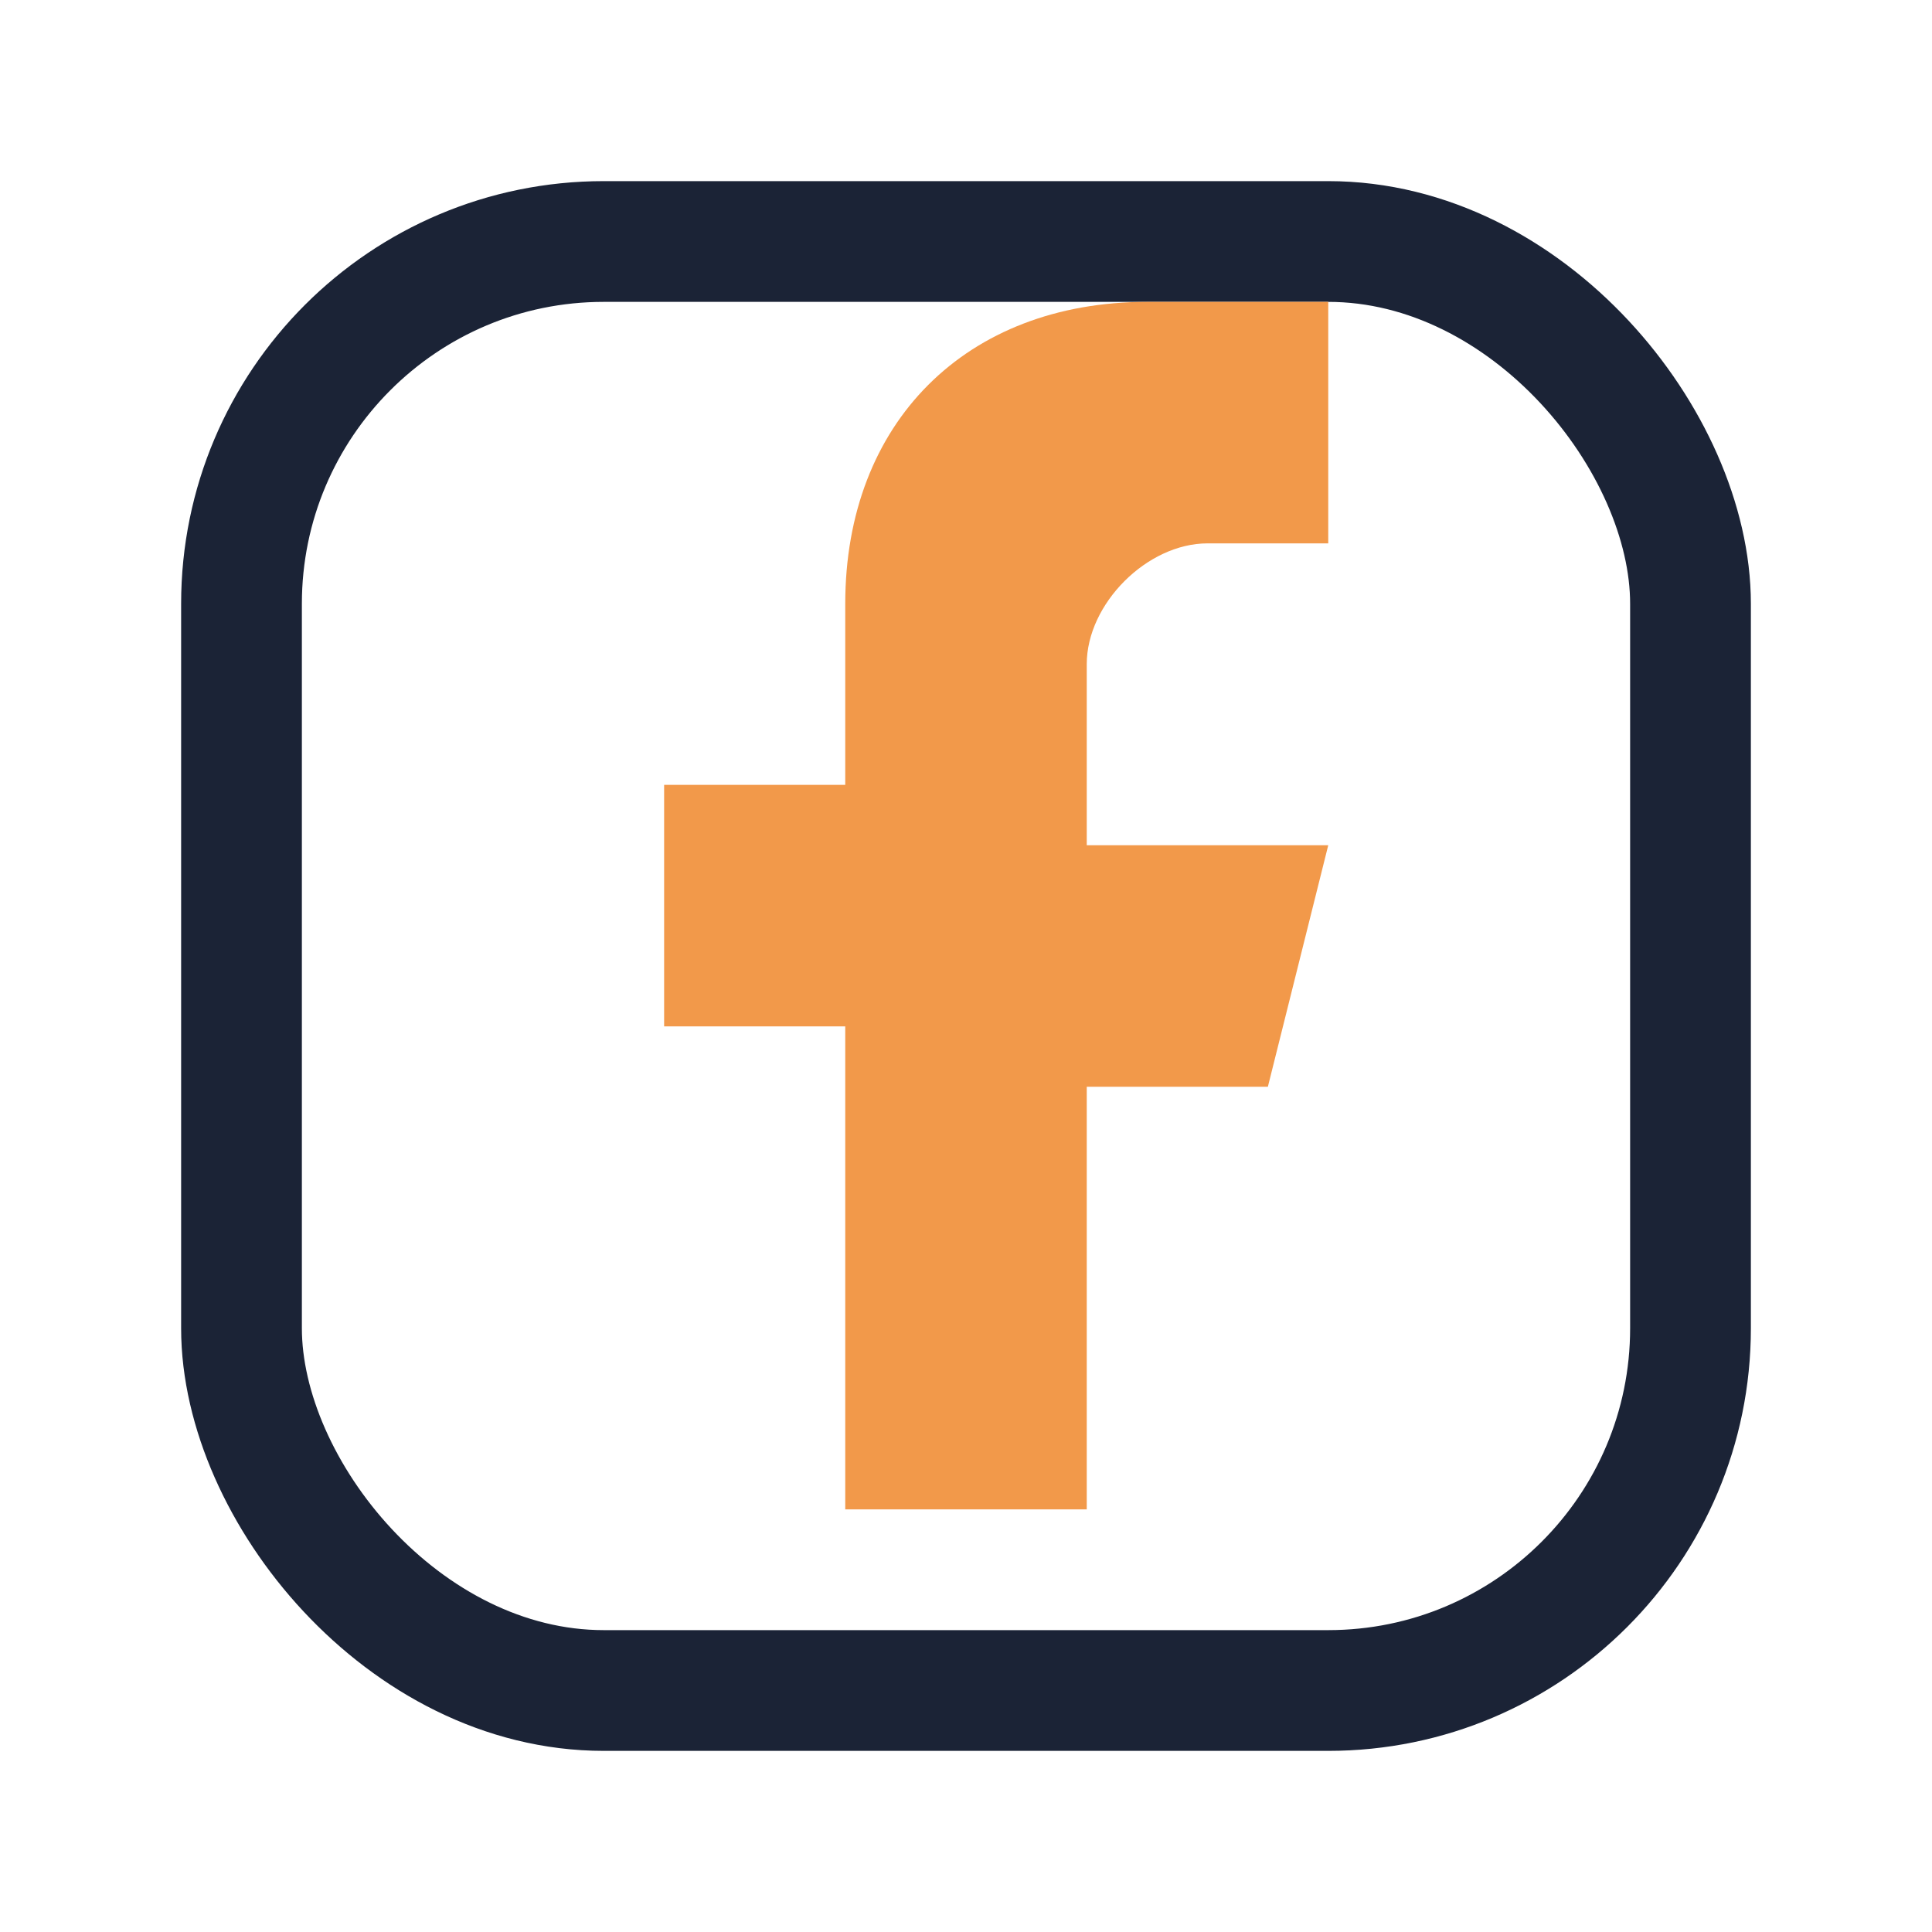 <?xml version="1.0" encoding="UTF-8"?>
<svg xmlns="http://www.w3.org/2000/svg" width="32" height="32" viewBox="0 0 32 32"><rect x="4" y="4" width="24" height="24" rx="6" fill="none" stroke="#1B2336" stroke-width="2"/><path d="M18 26v-8h3l1-4h-4v-3c0-1 1-2 2-2h2V5h-3c-3 0-5 2-5 5v3h-3v4h3v8h4z" fill="#F2994A"/></svg>